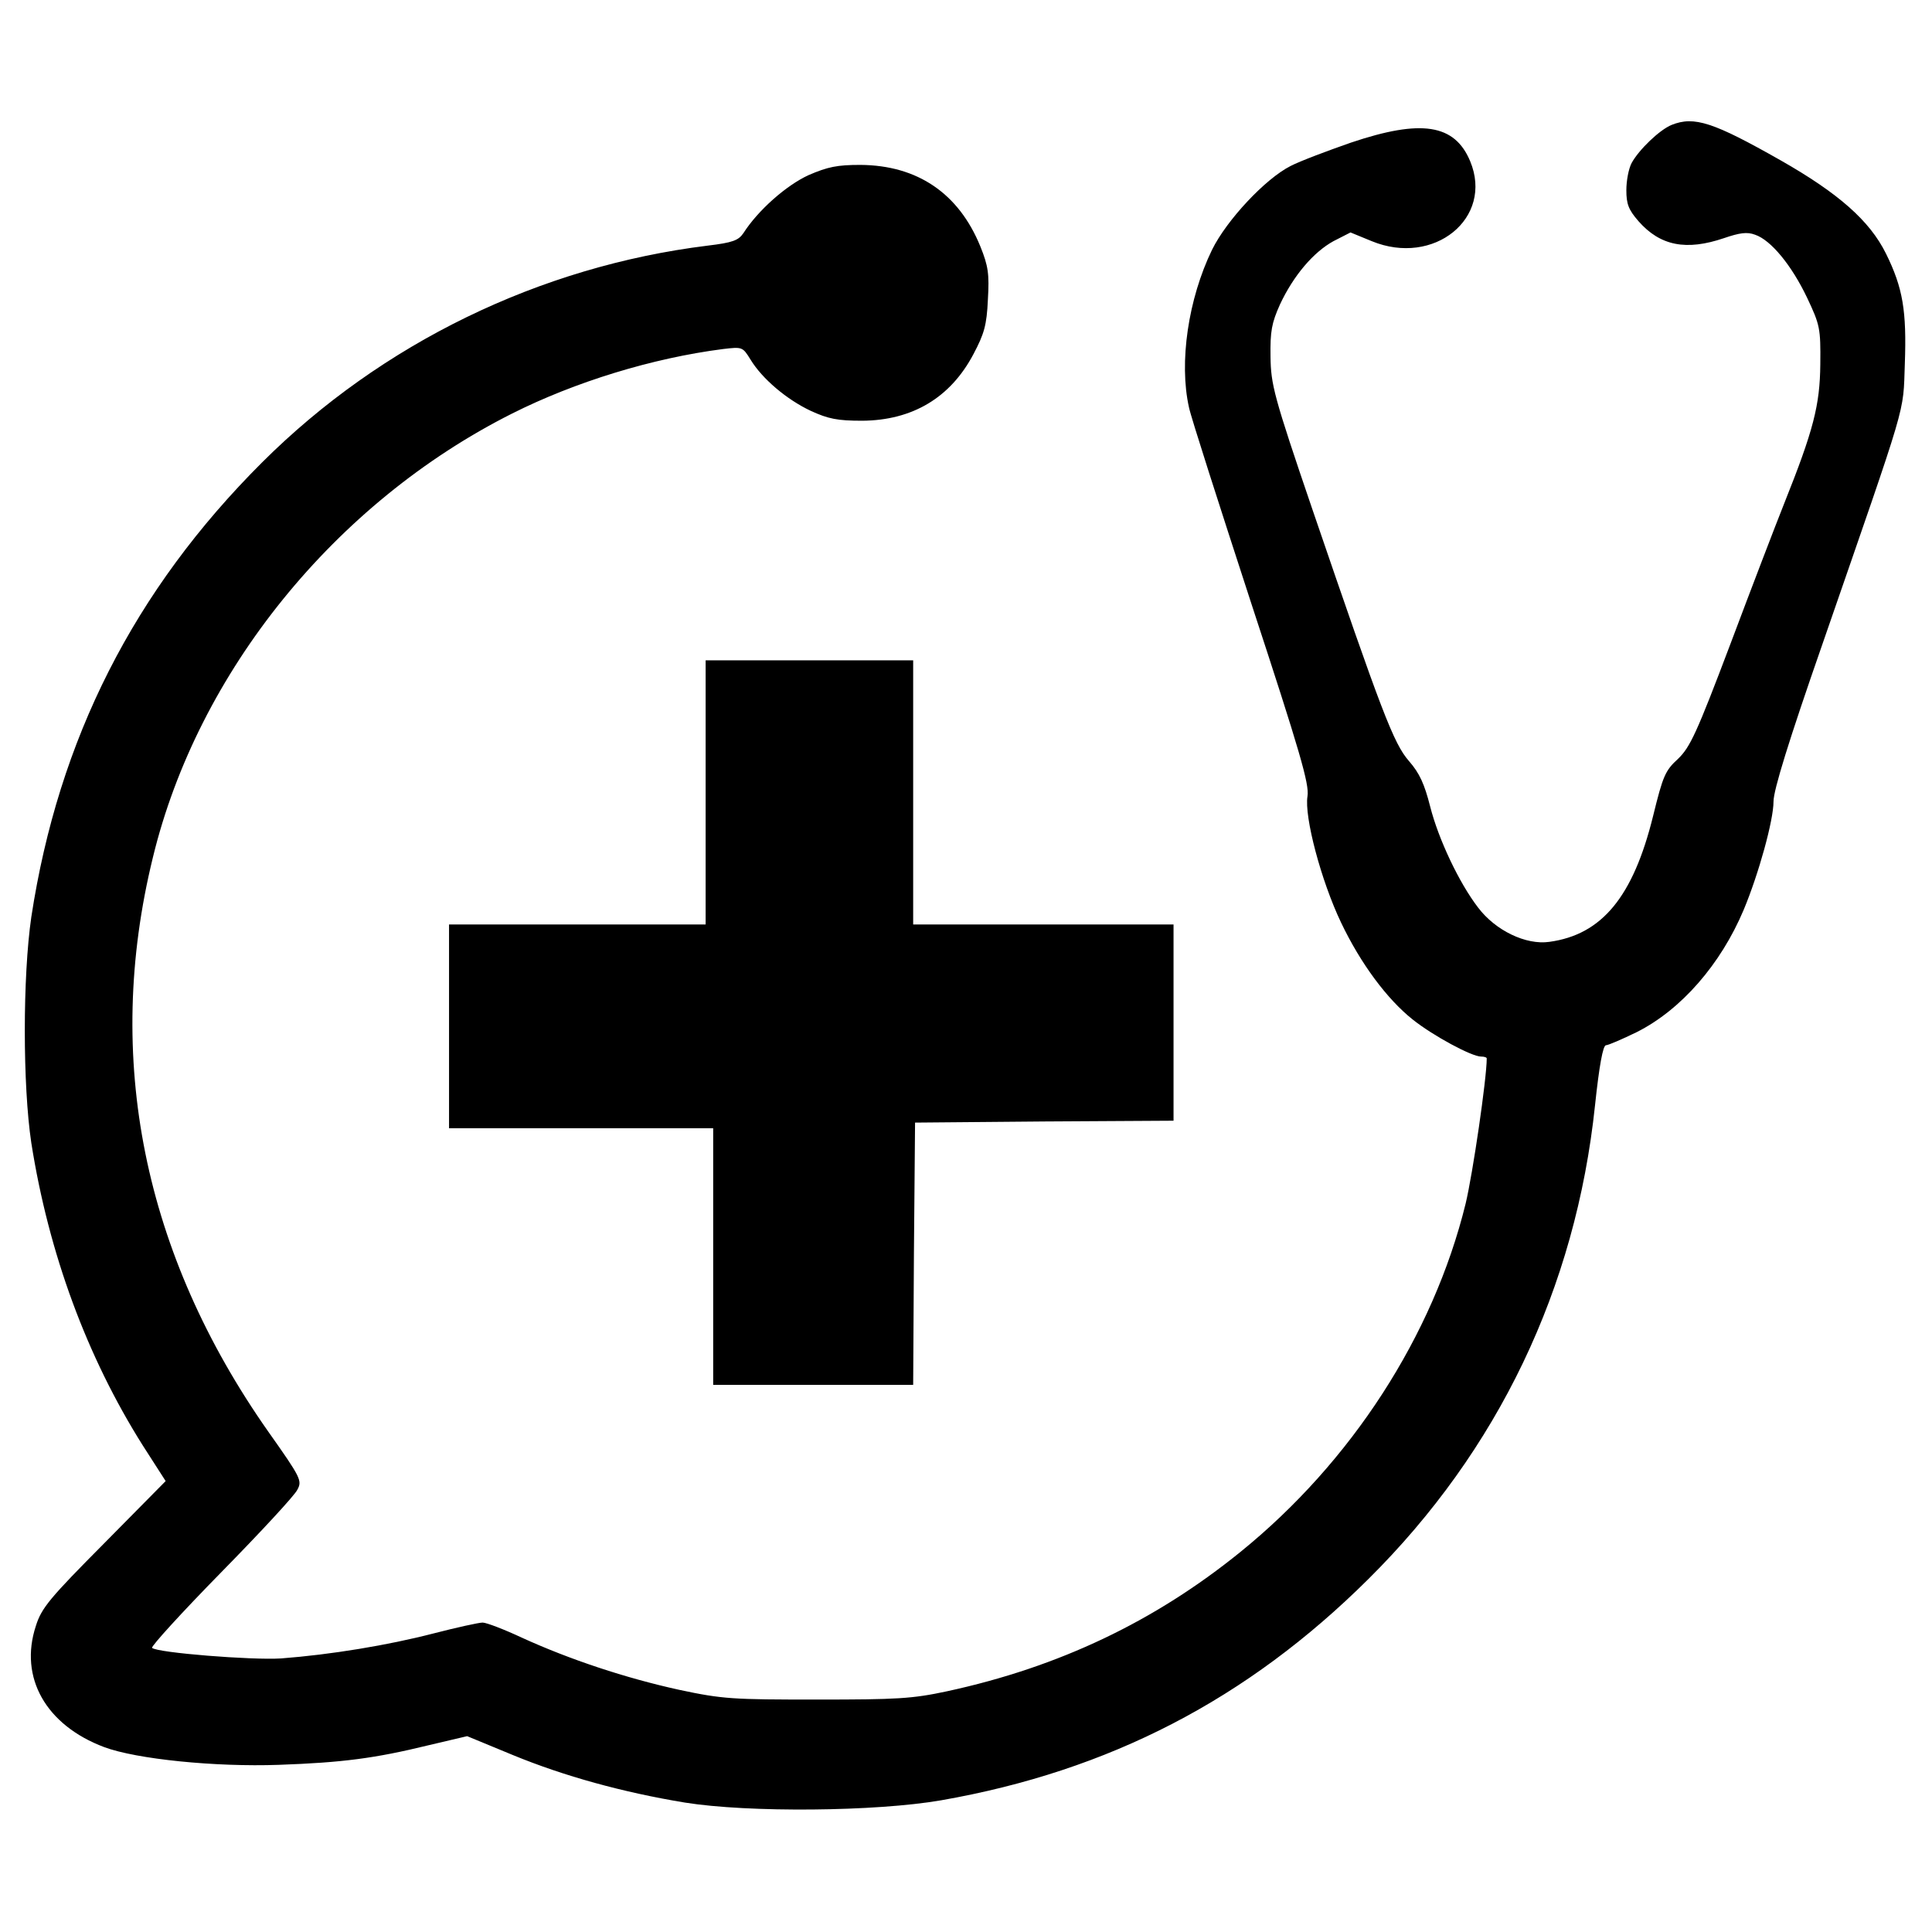 <?xml version="1.0" standalone="no"?>
<!DOCTYPE svg PUBLIC "-//W3C//DTD SVG 20010904//EN"
 "http://www.w3.org/TR/2001/REC-SVG-20010904/DTD/svg10.dtd">
<svg version="1.0" xmlns="http://www.w3.org/2000/svg"
 width="512pt" height="512pt" viewBox="0 0 512 512"
 preserveAspectRatio="xMidYMid meet">

<g transform="translate(0,512) scale(0.1,-0.1)"
fill="#000000" stroke="none">
<path d="M4430 4789 c-32 -13 -87 -66 -106 -101 -8 -15 -14 -47 -14 -72 0 -37
6 -52 32 -82 58 -66 127 -79 227 -45 41 14 61 17 82 9 42 -14 97 -81 138 -167
34 -72 36 -81 35 -176 -1 -109 -18 -175 -96 -370 -22 -55 -86 -222 -142 -371
-90 -238 -107 -274 -139 -305 -34 -31 -40 -45 -66 -151 -53 -215 -136 -315
-275 -334 -62 -9 -143 30 -189 91 -50 65 -105 181 -127 268 -15 59 -28 88 -56
120 -41 47 -72 129 -256 667 -103 302 -110 331 -111 405 -1 67 3 89 25 138 36
77 89 139 142 168 l45 23 56 -23 c165 -68 324 61 261 212 -41 98 -129 112
-316 49 -63 -22 -135 -49 -160 -62 -67 -34 -169 -143 -208 -222 -63 -130 -88
-298 -61 -418 5 -25 80 -258 165 -519 130 -396 154 -479 149 -511 -9 -54 36
-224 89 -335 52 -109 122 -203 190 -257 54 -43 156 -98 181 -98 8 0 15 -2 15
-5 0 -53 -37 -306 -56 -385 -86 -350 -303 -685 -597 -923 -227 -184 -481 -305
-777 -369 -93 -20 -133 -22 -345 -22 -223 0 -249 1 -366 26 -141 31 -289 80
-416 138 -47 22 -94 40 -104 40 -10 0 -69 -13 -131 -29 -120 -31 -271 -56
-403 -66 -77 -5 -329 15 -342 28 -3 4 79 94 183 200 104 106 195 204 202 219
13 24 10 31 -77 154 -331 471 -436 990 -306 1521 119 492 483 941 952 1177
167 84 372 147 559 171 51 6 52 6 73 -28 31 -51 96 -106 160 -136 46 -21 70
-26 136 -26 133 1 234 61 295 177 28 53 35 76 38 144 4 68 1 89 -20 141 -57
140 -166 215 -318 216 -61 0 -86 -5 -137 -27 -59 -27 -134 -93 -173 -154 -13
-19 -28 -25 -95 -33 -445 -55 -864 -259 -1180 -574 -340 -339 -540 -734 -612
-1205 -23 -158 -23 -446 0 -599 46 -292 147 -566 295 -801 l61 -95 -163 -165
c-144 -145 -166 -171 -181 -219 -45 -137 27 -263 181 -321 86 -32 294 -53 463
-47 168 6 254 17 397 52 l102 24 121 -50 c136 -56 292 -99 456 -126 168 -27
506 -24 679 6 446 78 812 268 1132 586 344 341 550 771 601 1256 11 104 21
159 29 159 6 0 43 16 82 35 117 59 222 179 283 324 40 96 79 237 79 287 0 30
40 160 131 421 227 656 212 602 217 739 5 140 -5 201 -50 292 -43 87 -126 160
-279 247 -178 101 -229 118 -289 94z"/>
<path d="M1870 3020 l0 -350 -340 0 -340 0 0 -270 0 -270 350 0 350 0 0 -340
0 -340 265 0 265 0 2 348 3 347 343 3 342 2 0 260 0 260 -345 0 -345 0 0 350
0 350 -275 0 -275 0 0 -350z"/>
</g>
</svg>
